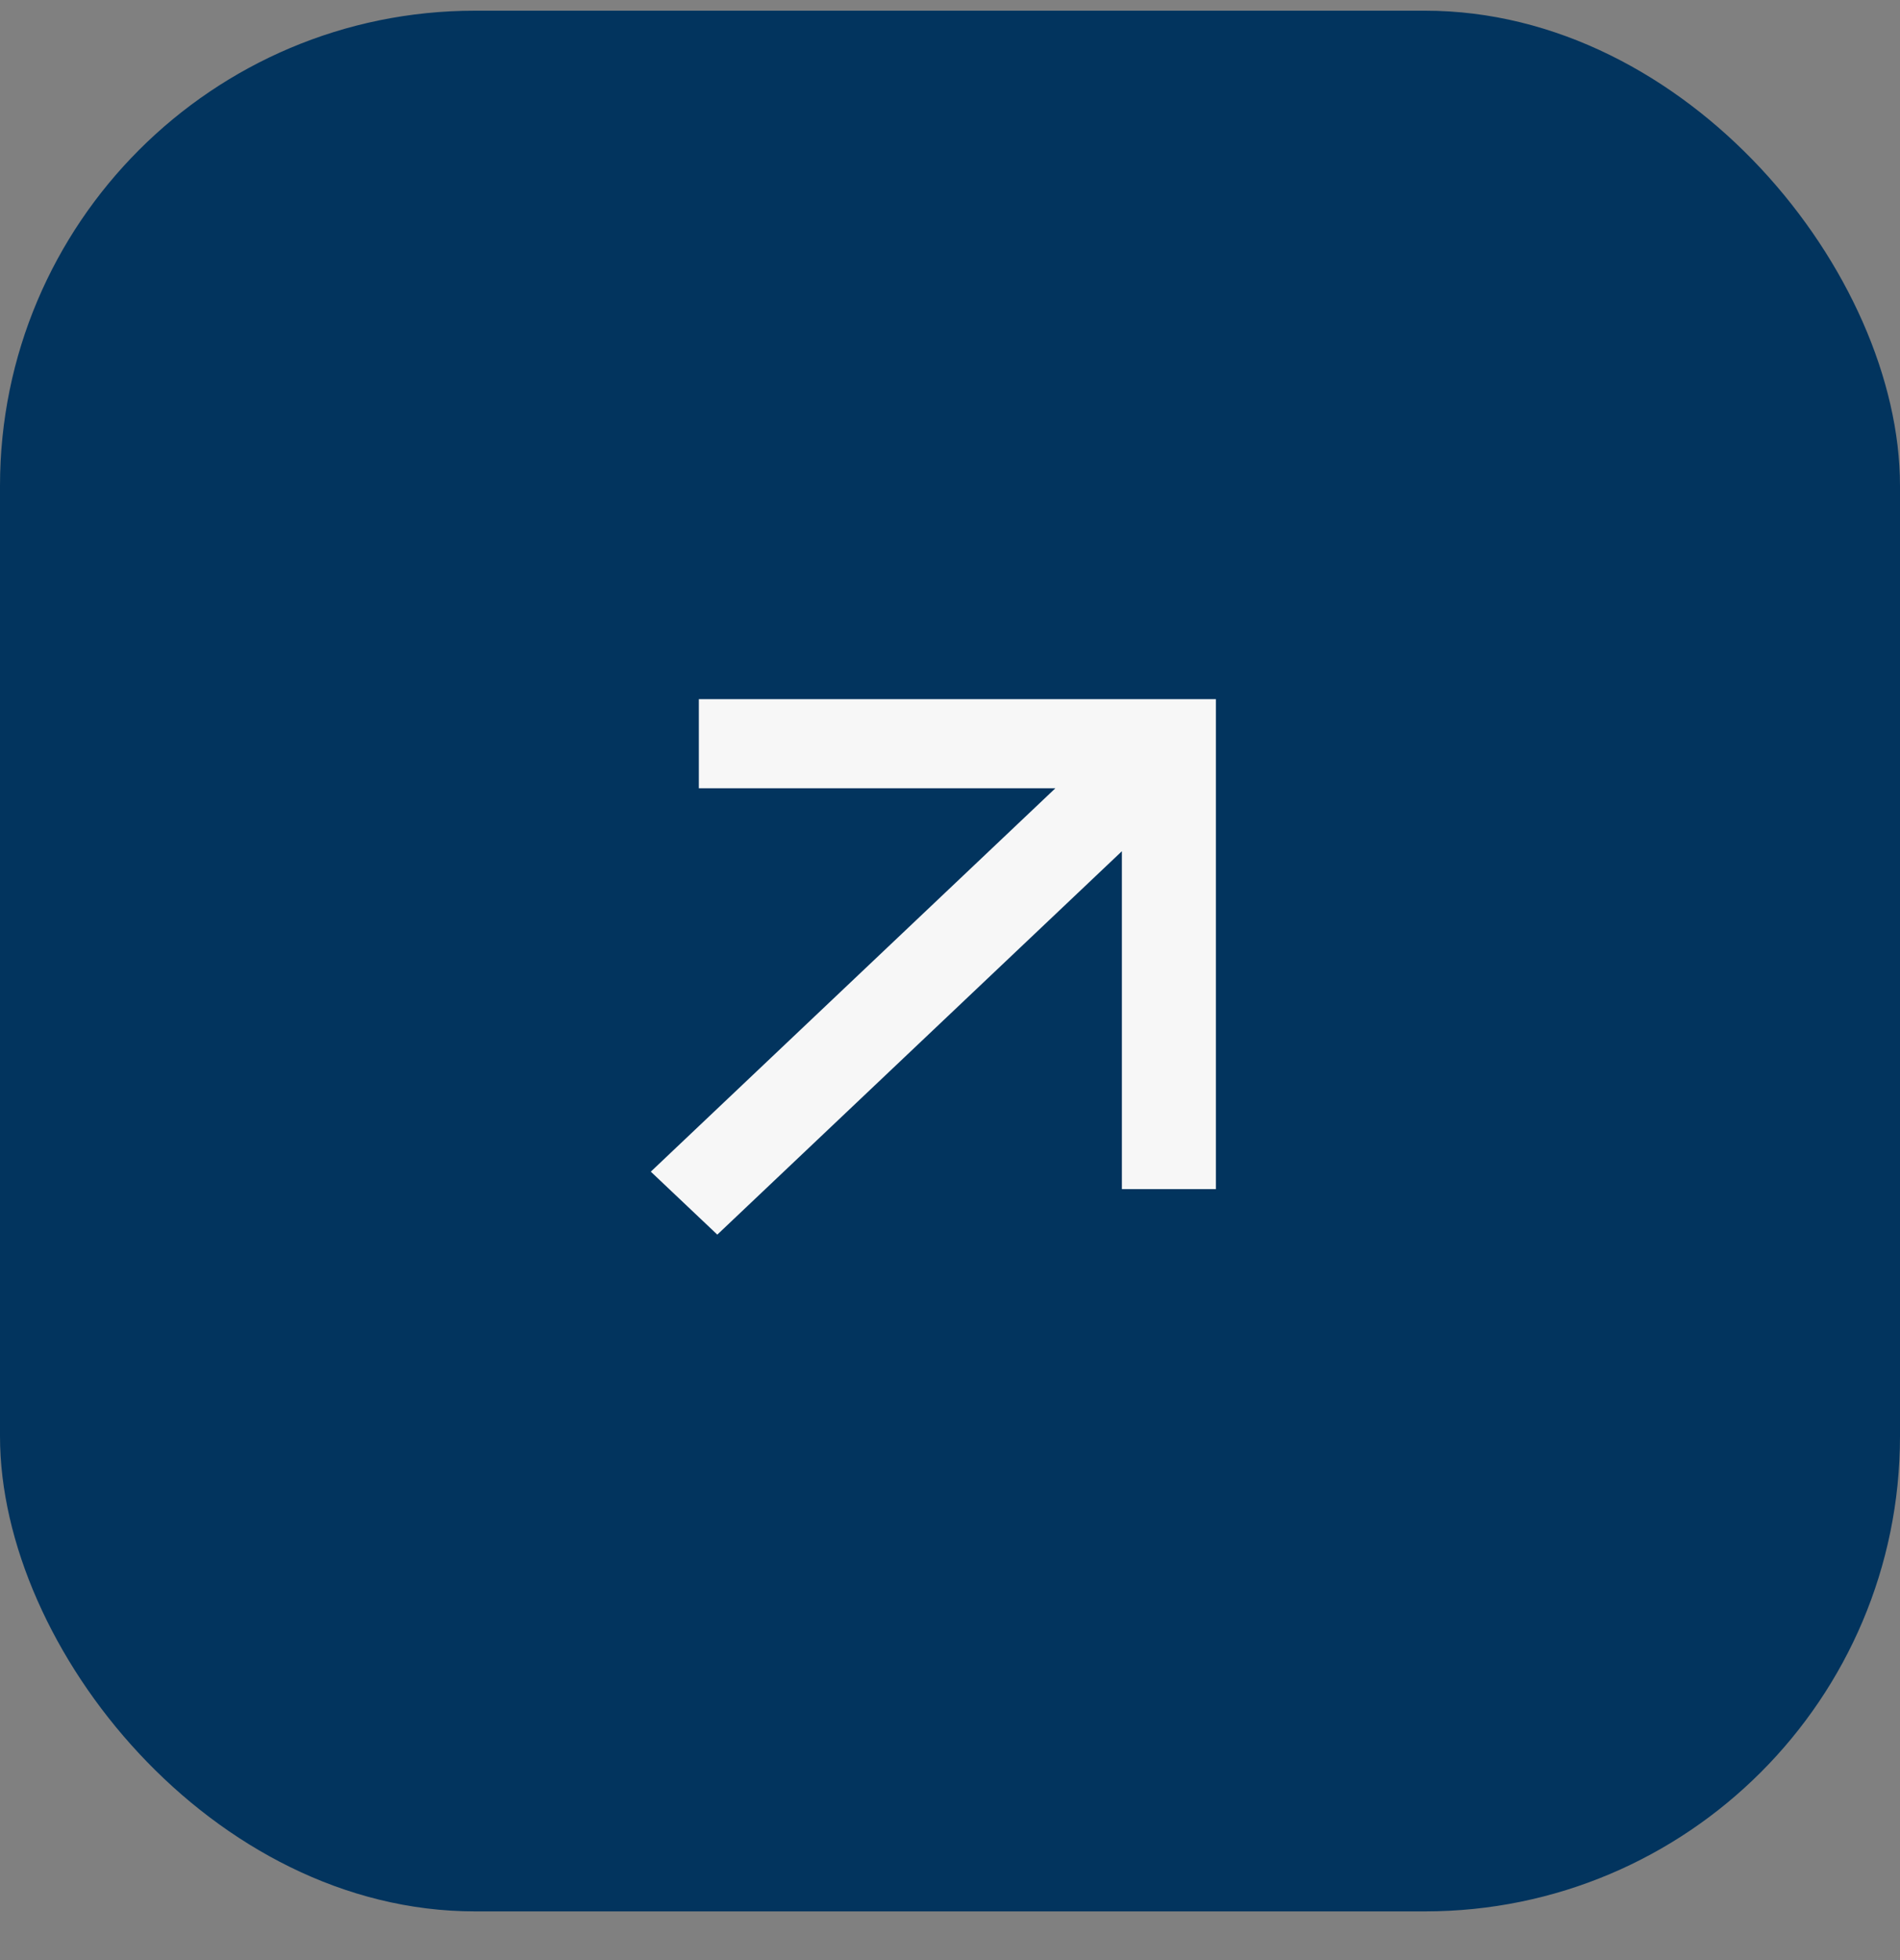 <svg width="32" height="33" viewBox="0 0 32 33" fill="none" xmlns="http://www.w3.org/2000/svg">
<rect x="0" y="0" width="32" height="33" fill="#808080" stroke="none"/>
<rect y="0.18" width="32" height="32" rx="8" fill="#02345E"/>
<path d="M17.775 13.271L11.77 13.271L11.77 11.771L20.478 11.771L20.478 20.02H18.895L18.895 14.331L12.081 20.786L10.961 19.726L17.775 13.271Z" fill="#F7F7F7"/>
</svg>
